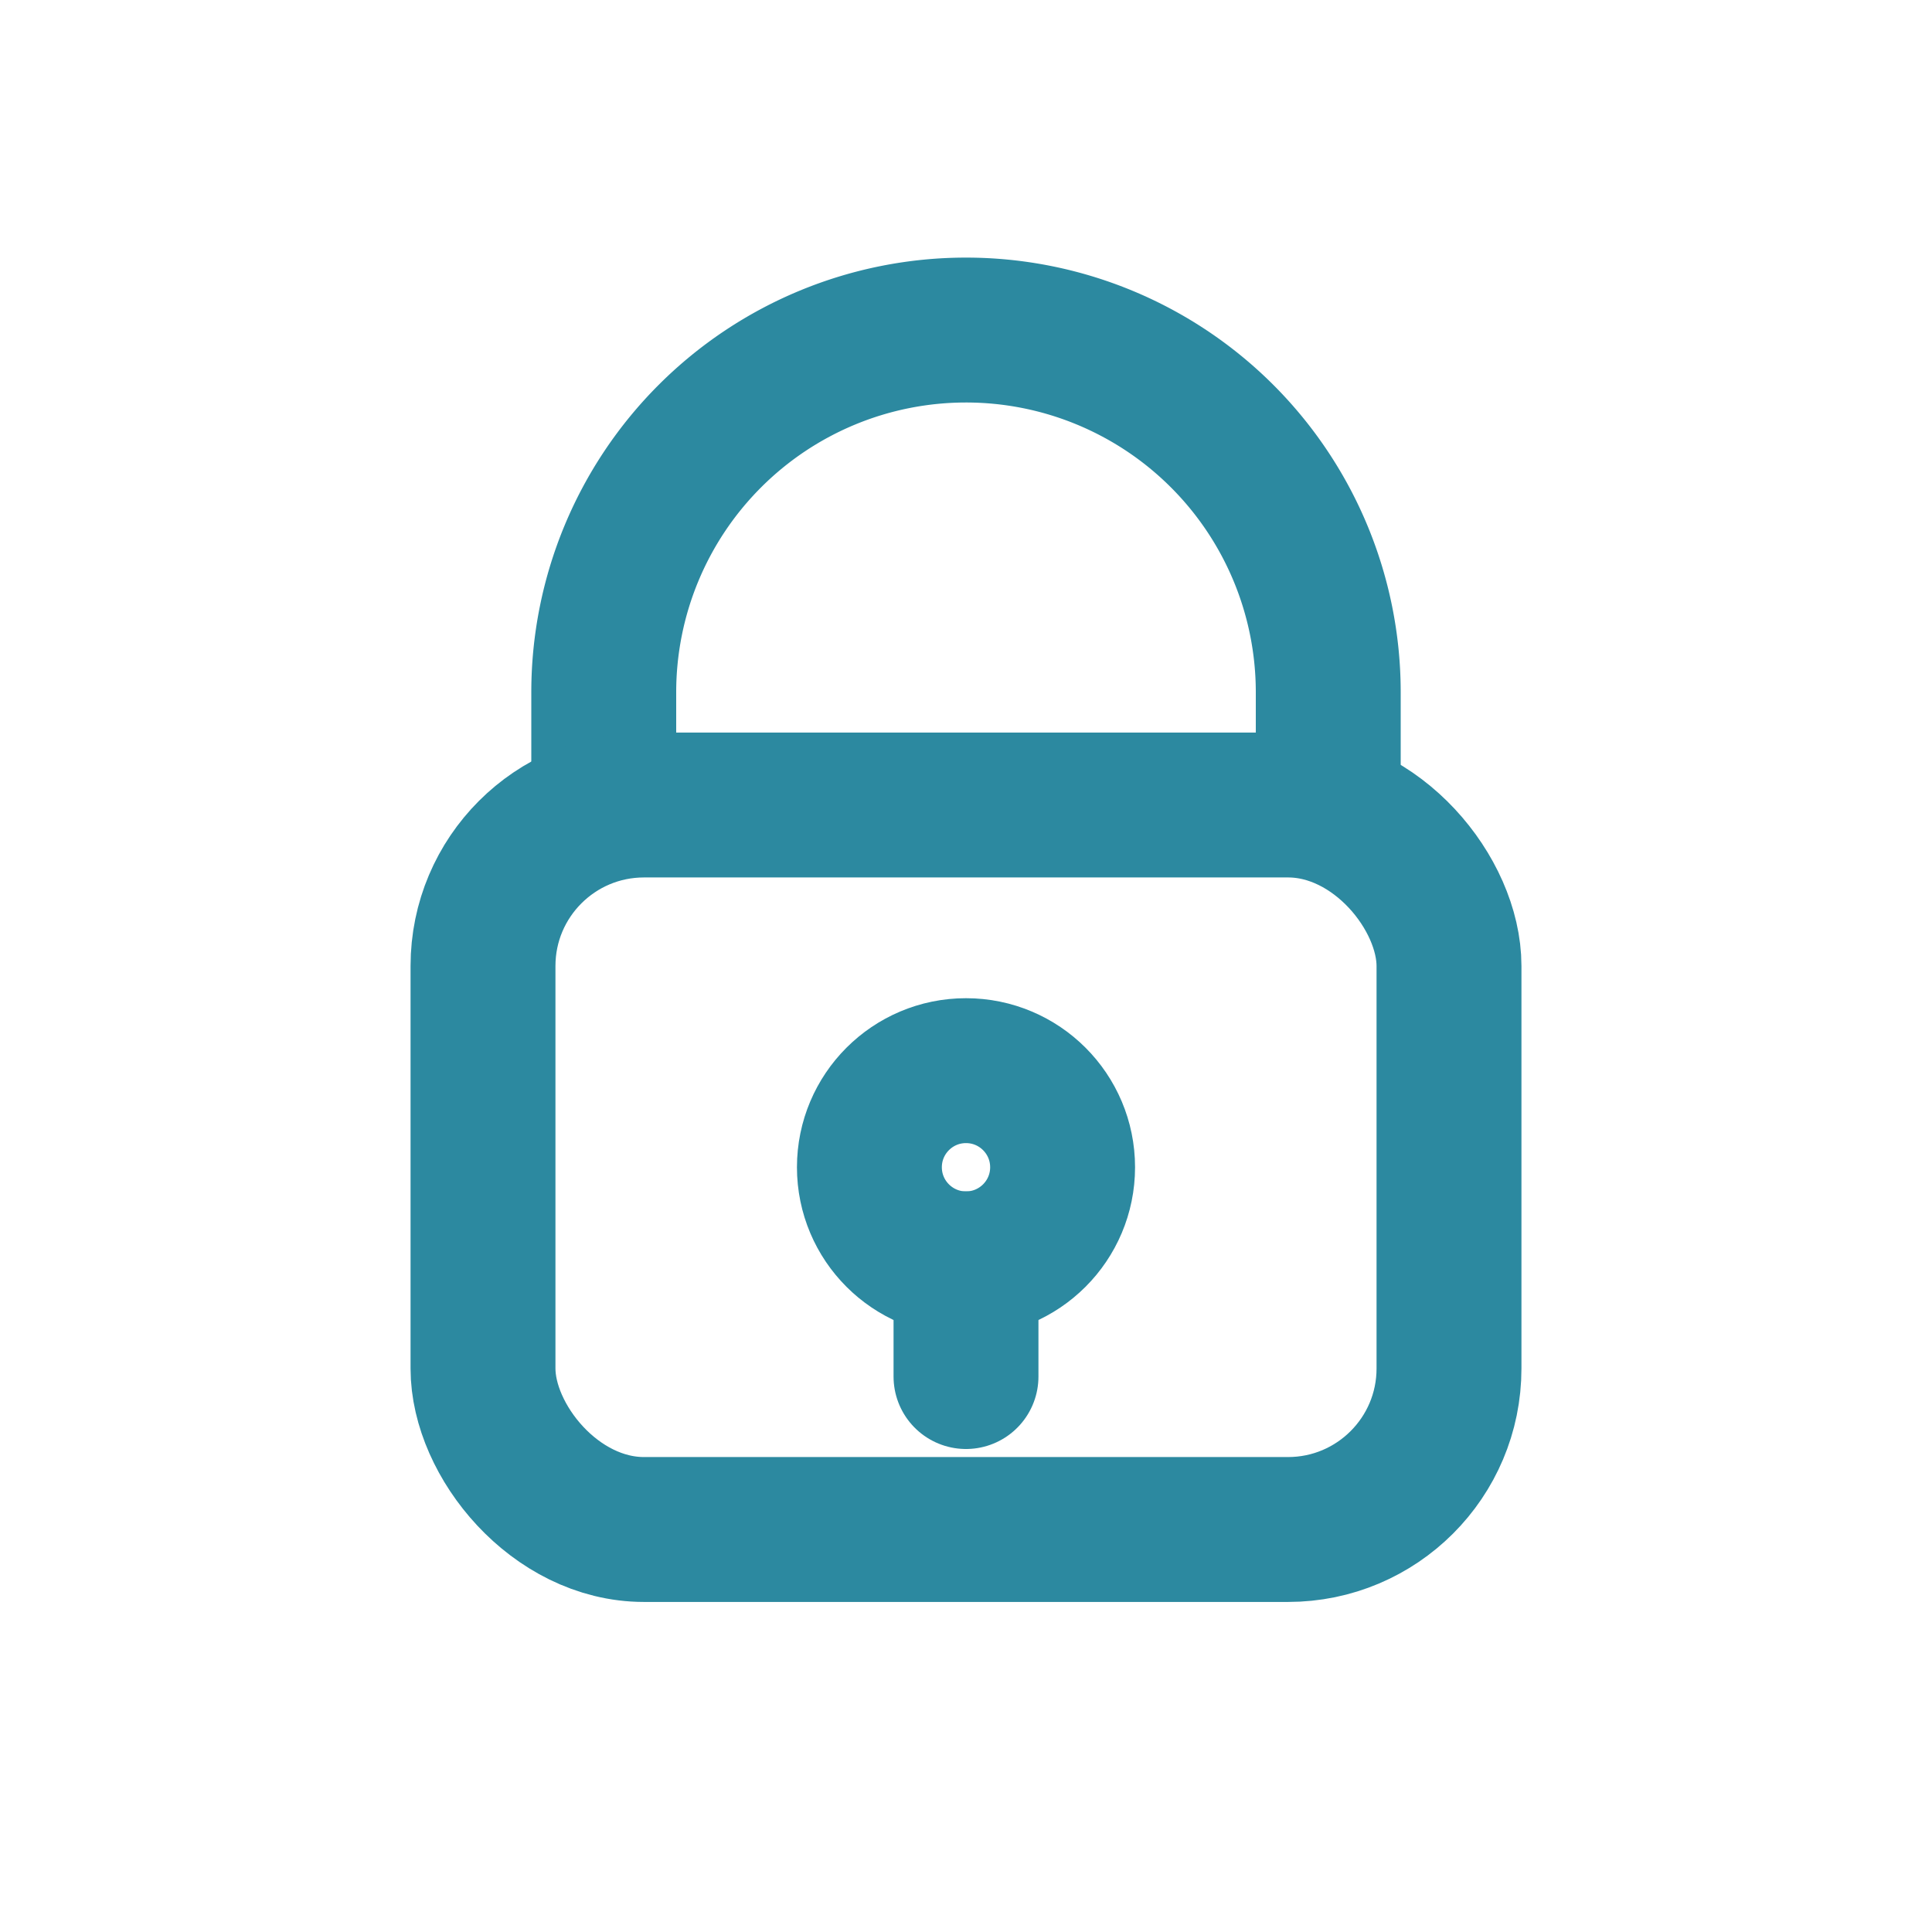 <svg xmlns="http://www.w3.org/2000/svg" width="48" height="48" viewBox="0 0 24 24" role="img" aria-hidden="true">
  <g fill="none" stroke="#2c89a0" stroke-width="1.8" stroke-linecap="round" stroke-linejoin="round">
    <path d="M7.5 10V8.6A4.5 4.5 0 0 1 12 4.1a4.5 4.5 0 0 1 4.5 4.5V10"></path>
    <rect x="6" y="10" width="12" height="9" rx="2"></rect>
    <circle cx="12" cy="14.5" r="1.2"></circle>
    <path d="M12 15.7v1.4"></path>
  </g>
</svg>
